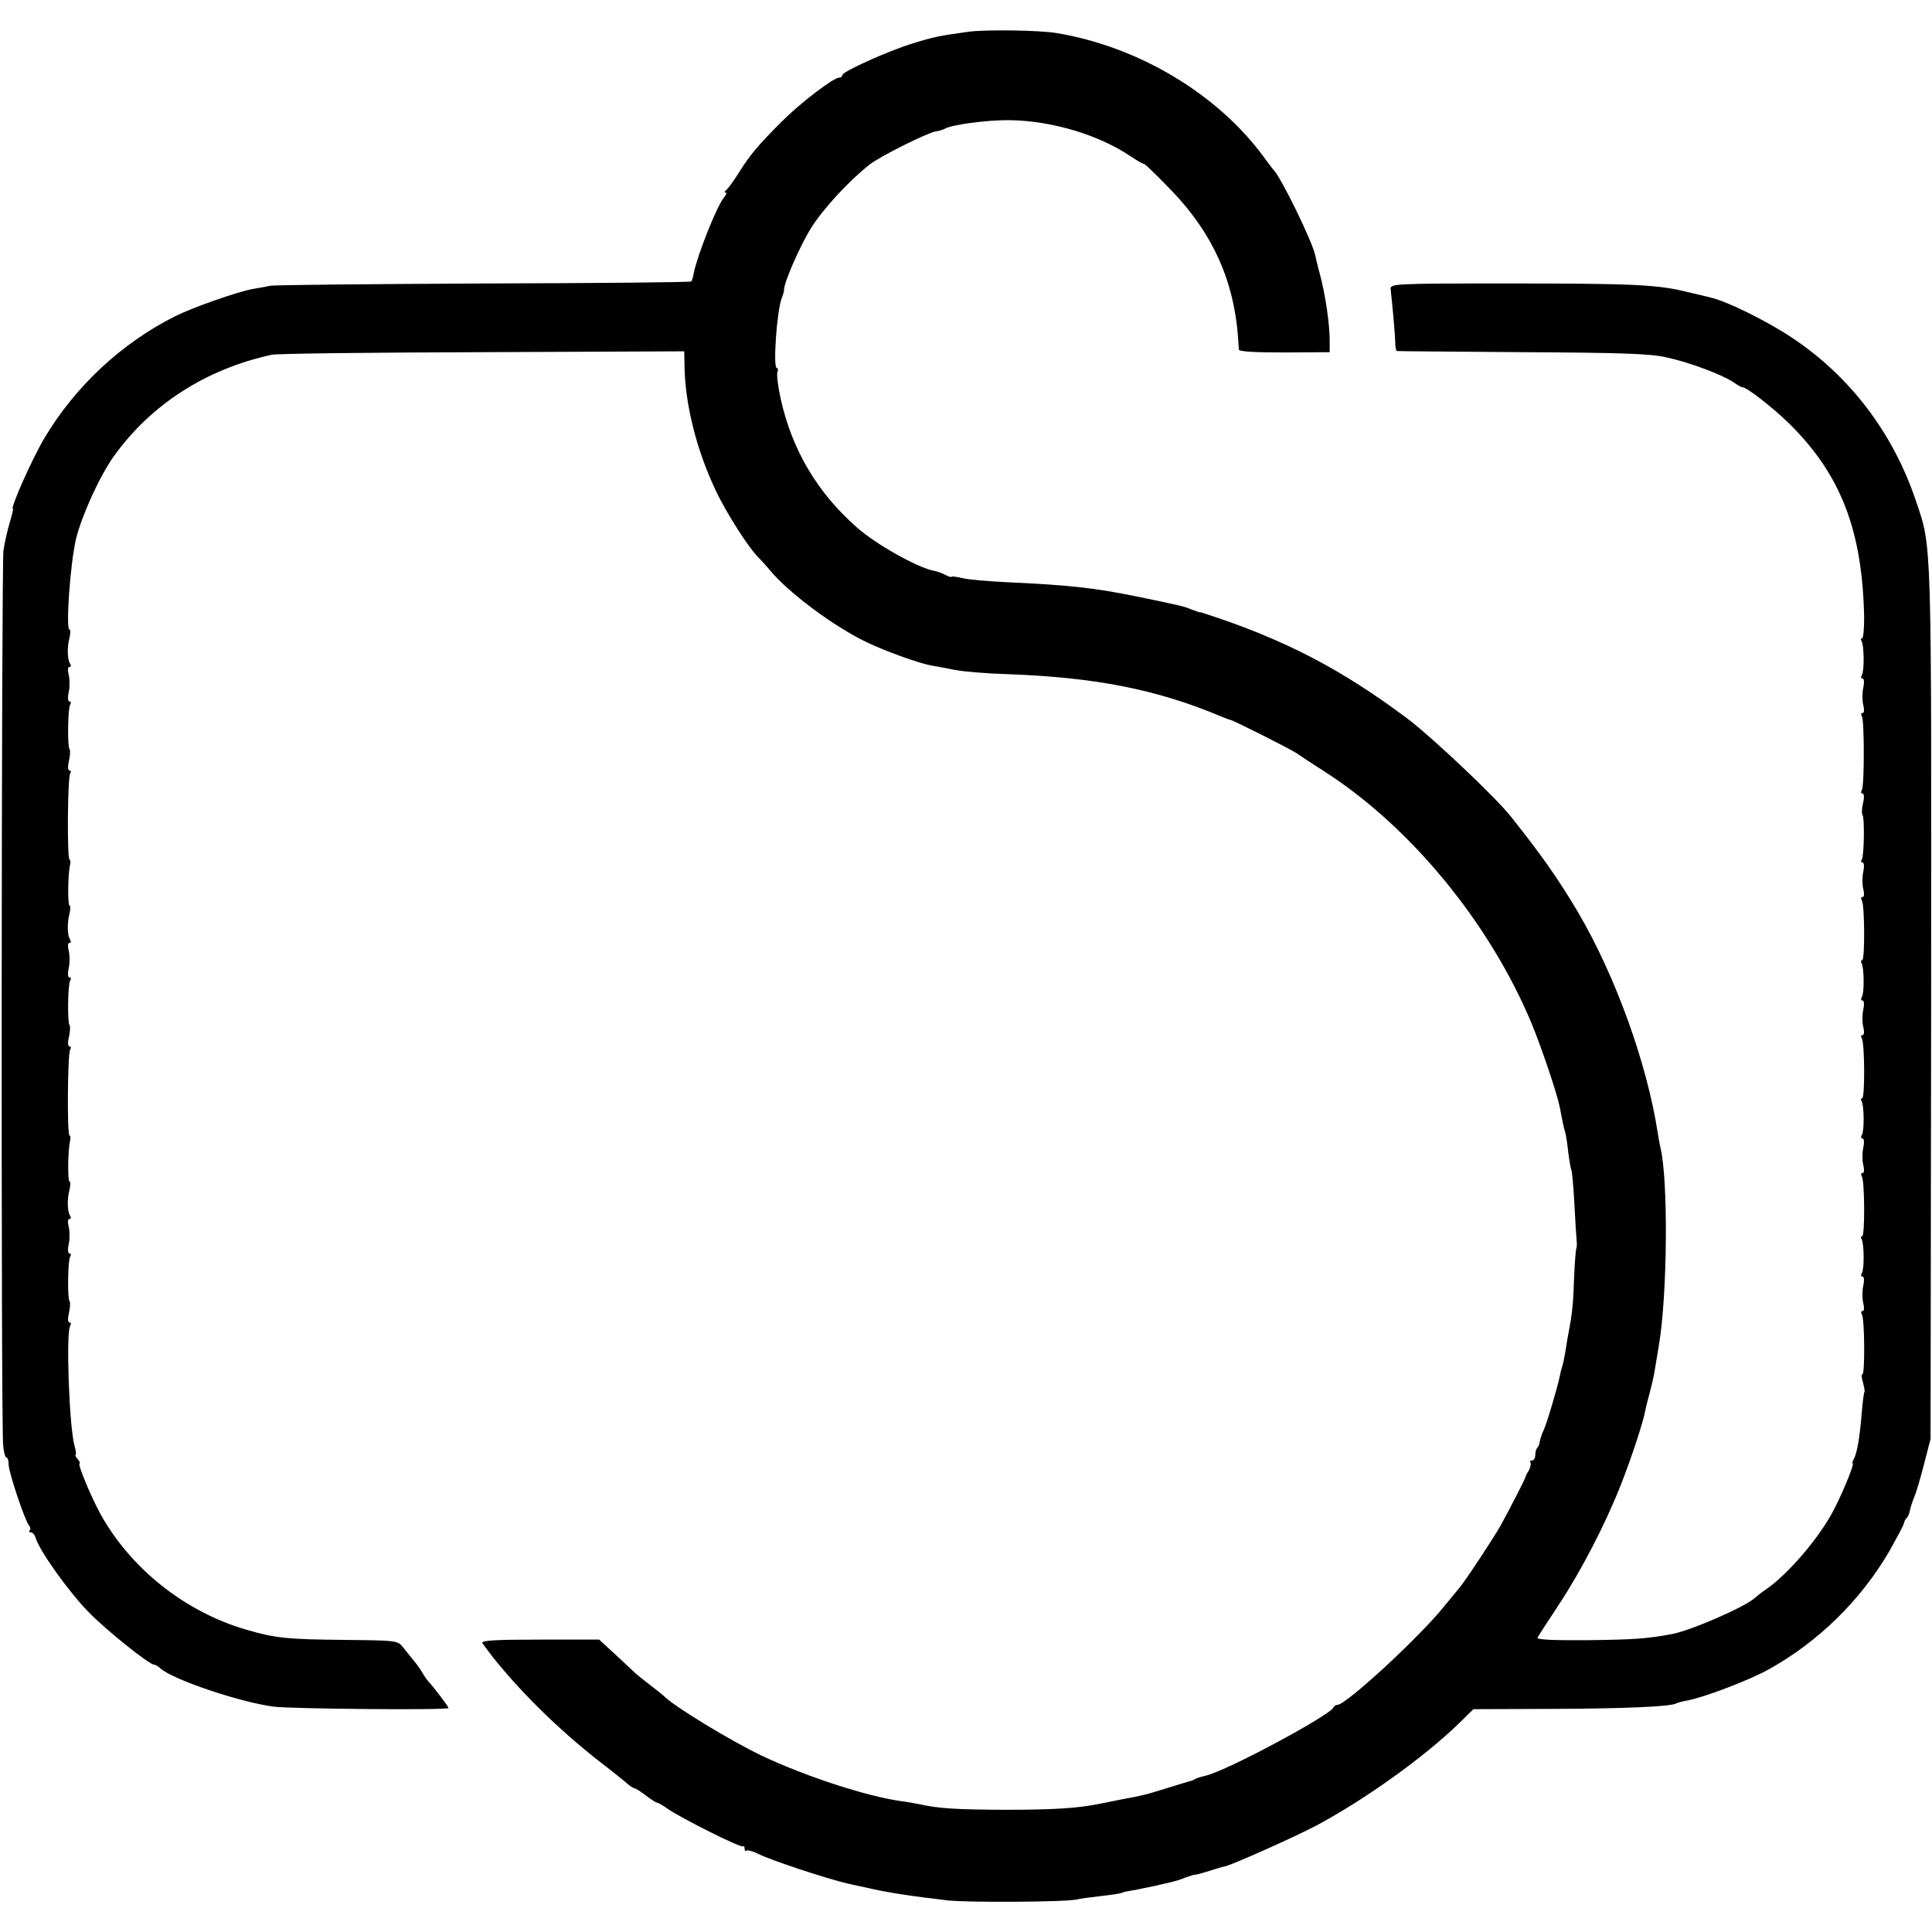 <?xml version="1.0" standalone="no"?>
<!DOCTYPE svg PUBLIC "-//W3C//DTD SVG 20010904//EN"
 "http://www.w3.org/TR/2001/REC-SVG-20010904/DTD/svg10.dtd">
<svg version="1.0" xmlns="http://www.w3.org/2000/svg"
 width="672pt" height="672pt" viewBox="0 0 672 672"
 preserveAspectRatio="xMidYMid meet">
<g transform="translate(0,672) scale(0.1,-0.1)"
fill="#000000" stroke="none">
<path d="M3365 6609 c-96 -13 -120 -18 -190 -40 -83 -25 -245 -98 -245 -110 0
-5 -5 -9 -11 -9 -20 0 -134 -87 -200 -153 -82 -82 -109 -114 -150 -179 -18
-29 -38 -56 -44 -60 -5 -4 -6 -8 -1 -8 5 0 2 -8 -6 -17 -25 -31 -92 -199 -105
-263 -2 -13 -6 -27 -9 -29 -3 -3 -327 -6 -722 -7 -394 -2 -728 -5 -742 -8 -14
-3 -41 -8 -60 -11 -55 -10 -209 -64 -273 -96 -186 -94 -346 -244 -452 -422
-41 -68 -121 -247 -110 -247 2 0 -3 -21 -11 -47 -8 -27 -18 -70 -22 -98 -7
-53 -9 -3041 -1 -3112 2 -24 7 -43 12 -43 4 0 7 -11 7 -24 0 -26 56 -194 71
-212 5 -6 6 -14 2 -17 -3 -4 -1 -7 5 -7 6 0 14 -10 17 -22 14 -44 115 -186
183 -255 62 -64 211 -183 228 -183 4 0 15 -6 23 -14 46 -39 270 -115 391 -132
57 -8 610 -13 610 -5 0 5 -50 71 -67 89 -7 8 -18 23 -24 34 -6 11 -19 29 -29
41 -10 12 -27 33 -38 47 -19 24 -21 24 -203 26 -203 2 -241 6 -344 36 -211 62
-398 210 -504 399 -34 61 -83 179 -74 179 3 0 0 7 -7 15 -7 8 -10 15 -7 15 3
0 1 15 -4 32 -18 65 -30 392 -15 416 4 7 3 12 -2 12 -6 0 -7 14 -2 34 4 19 5
37 2 40 -8 8 -6 142 2 155 4 6 3 11 -2 11 -6 0 -7 13 -3 33 4 17 4 44 0 60 -4
16 -3 27 2 27 6 0 7 5 3 11 -10 16 -11 58 -2 92 3 15 4 27 0 27 -7 0 -6 111 2
143 2 9 1 17 -2 17 -9 0 -7 284 2 299 4 6 3 11 -2 11 -6 0 -7 14 -2 34 4 19 5
37 2 40 -8 8 -6 142 2 155 4 6 3 11 -2 11 -6 0 -7 13 -3 33 4 17 4 44 0 60 -4
16 -3 27 2 27 6 0 7 5 3 11 -10 16 -11 58 -2 92 3 15 4 27 0 27 -7 0 -6 111 2
143 2 9 1 17 -2 17 -9 0 -7 284 2 299 4 6 3 11 -2 11 -6 0 -7 14 -2 34 4 19 5
37 2 40 -8 8 -6 142 2 155 4 6 3 11 -2 11 -6 0 -7 13 -3 33 4 17 4 44 0 60 -4
16 -3 27 2 27 6 0 7 5 3 11 -10 16 -11 58 -2 92 3 15 4 27 0 27 -14 0 2 226
22 314 20 82 82 219 132 289 129 180 320 303 549 353 17 4 346 8 733 9 l702 3
1 -52 c2 -132 41 -289 108 -431 37 -79 117 -204 151 -236 9 -9 25 -27 36 -40
63 -78 225 -199 339 -253 64 -31 184 -74 225 -81 14 -2 50 -9 80 -15 30 -6
114 -13 185 -15 305 -11 518 -53 740 -146 17 -7 32 -13 35 -13 13 -3 208 -101
230 -116 14 -10 57 -38 96 -63 300 -192 575 -527 721 -876 35 -85 89 -245 98
-291 10 -52 14 -72 19 -88 3 -9 8 -42 11 -72 4 -30 9 -58 11 -61 2 -4 7 -56
10 -115 3 -60 7 -118 8 -129 1 -11 1 -23 -1 -27 -2 -4 -6 -52 -8 -105 -3 -90
-6 -120 -20 -193 -3 -14 -7 -41 -10 -60 -3 -19 -8 -43 -11 -52 -3 -9 -7 -25
-9 -36 -7 -36 -46 -167 -56 -187 -6 -12 -11 -28 -13 -38 -1 -9 -5 -20 -9 -23
-4 -4 -7 -16 -7 -26 0 -10 -5 -18 -12 -18 -6 0 -8 -3 -5 -6 3 -4 1 -16 -5 -28
-7 -11 -13 -23 -13 -26 -1 -6 -58 -117 -86 -167 -26 -46 -127 -199 -143 -216
-6 -7 -29 -35 -51 -62 -84 -106 -343 -345 -373 -345 -6 0 -12 -4 -14 -9 -11
-27 -368 -219 -443 -237 -17 -4 -34 -9 -40 -13 -5 -3 -12 -6 -15 -6 -3 -1 -38
-11 -79 -24 -77 -24 -85 -26 -166 -41 -27 -6 -61 -12 -75 -15 -75 -15 -163
-20 -325 -20 -169 1 -229 4 -300 20 -16 3 -43 8 -60 10 -121 17 -330 85 -485
158 -107 51 -308 173 -340 207 -3 3 -25 21 -50 40 -25 19 -47 37 -50 40 -3 3
-32 30 -65 61 l-61 56 -206 0 c-158 0 -205 -3 -200 -12 4 -7 21 -29 37 -50
100 -125 228 -250 365 -358 47 -36 93 -73 103 -82 9 -8 20 -15 24 -15 3 0 21
-11 39 -25 18 -14 36 -25 39 -25 4 0 20 -9 35 -20 45 -32 258 -139 264 -132 3
3 6 -1 6 -8 0 -7 3 -11 6 -7 4 3 23 -2 43 -12 41 -21 235 -85 307 -102 27 -6
58 -13 69 -15 67 -16 152 -29 280 -44 70 -8 412 -6 450 3 11 3 49 8 85 12 36
4 68 9 71 11 3 2 21 6 40 9 19 3 54 11 79 16 25 6 52 12 60 14 8 2 29 8 45 15
17 6 30 10 30 9 0 -1 18 3 40 10 54 17 59 18 65 19 20 3 243 102 320 143 170
91 372 236 495 355 l50 49 280 1 c249 1 407 8 425 19 4 2 21 7 38 10 57 10
220 72 285 109 173 96 321 242 420 413 25 45 48 87 49 94 2 8 6 16 10 19 4 3
9 15 11 25 2 11 9 33 16 50 7 16 22 68 34 115 l22 85 2 1515 c1 1640 3 1582
-53 1748 -79 235 -228 432 -429 566 -88 59 -228 128 -285 141 -8 2 -44 11 -80
19 -102 26 -187 30 -625 30 -400 0 -410 -1 -408 -20 6 -53 16 -162 16 -186 0
-16 3 -29 6 -29 3 -1 200 -2 436 -4 345 -2 444 -5 501 -18 80 -17 196 -61 234
-87 14 -10 27 -17 30 -17 12 3 107 -71 164 -127 179 -177 254 -371 260 -674 0
-39 -3 -72 -7 -72 -5 0 -5 -5 -2 -10 9 -15 10 -104 1 -118 -4 -7 -3 -12 2 -12
6 0 7 -13 3 -32 -4 -18 -4 -45 0 -60 4 -17 3 -28 -2 -28 -6 0 -7 -5 -3 -11 9
-15 9 -243 0 -257 -4 -7 -3 -12 2 -12 6 0 7 -14 2 -34 -4 -19 -5 -37 -2 -40 8
-8 6 -142 -2 -155 -4 -6 -3 -11 2 -11 6 0 7 -13 3 -32 -4 -18 -4 -45 0 -60 4
-17 3 -28 -2 -28 -6 0 -7 -5 -3 -12 10 -16 11 -208 1 -208 -5 0 -5 -5 -2 -10
9 -15 10 -104 1 -118 -4 -7 -3 -12 2 -12 6 0 7 -13 3 -32 -4 -18 -4 -45 0 -60
4 -17 3 -28 -2 -28 -6 0 -7 -5 -3 -12 10 -16 11 -208 1 -208 -5 0 -5 -5 -2
-10 9 -15 10 -104 1 -118 -4 -7 -3 -12 2 -12 6 0 7 -13 3 -32 -4 -18 -4 -45 0
-60 4 -17 3 -28 -2 -28 -6 0 -7 -5 -3 -12 10 -16 11 -208 1 -208 -5 0 -5 -5
-2 -10 9 -15 10 -104 1 -118 -4 -7 -3 -12 2 -12 6 0 7 -13 3 -32 -4 -18 -4
-45 0 -61 4 -16 3 -27 -2 -27 -6 0 -7 -5 -3 -12 10 -15 11 -208 2 -208 -4 0
-3 -13 2 -29 4 -16 7 -31 5 -33 -2 -2 -6 -32 -9 -68 -7 -87 -16 -141 -27 -163
-5 -9 -8 -17 -5 -17 8 0 -42 -121 -75 -179 -52 -93 -158 -214 -229 -261 -12
-8 -28 -21 -35 -27 -32 -31 -224 -115 -291 -127 -87 -16 -131 -19 -291 -21
-125 -1 -180 2 -175 9 3 6 36 57 73 113 80 121 163 282 217 419 38 97 78 219
85 259 2 11 9 38 15 60 6 22 14 56 17 75 3 19 10 60 15 90 30 178 33 580 5
690 -2 8 -6 31 -9 50 -38 245 -149 550 -279 770 -68 114 -120 189 -232 330
-51 65 -270 272 -355 337 -231 174 -434 280 -710 369 -8 3 -15 5 -15 4 0 -1
-12 3 -28 9 -32 13 -37 14 -187 45 -150 31 -240 41 -460 51 -63 3 -132 9 -152
14 -21 5 -38 7 -38 5 0 -3 -9 0 -21 6 -11 6 -30 13 -42 15 -56 11 -201 92
-266 150 -138 121 -227 271 -266 450 -9 41 -14 82 -11 90 3 8 2 15 -2 15 -14
0 0 198 17 243 5 12 8 24 8 27 -2 23 54 152 93 215 42 68 133 166 205 223 36
28 202 111 230 115 11 1 25 6 31 9 22 14 147 31 226 30 147 -2 310 -51 421
-126 21 -14 41 -26 46 -26 4 0 47 -42 97 -94 141 -147 215 -310 230 -506 1
-19 3 -40 3 -46 1 -7 54 -10 159 -10 l157 1 0 35 c1 59 -15 166 -35 240 -7 25
-13 52 -15 61 -9 47 -121 276 -146 299 -3 3 -18 23 -34 45 -161 219 -436 383
-720 430 -59 10 -252 13 -310 4z"/>
</g>
</svg>
